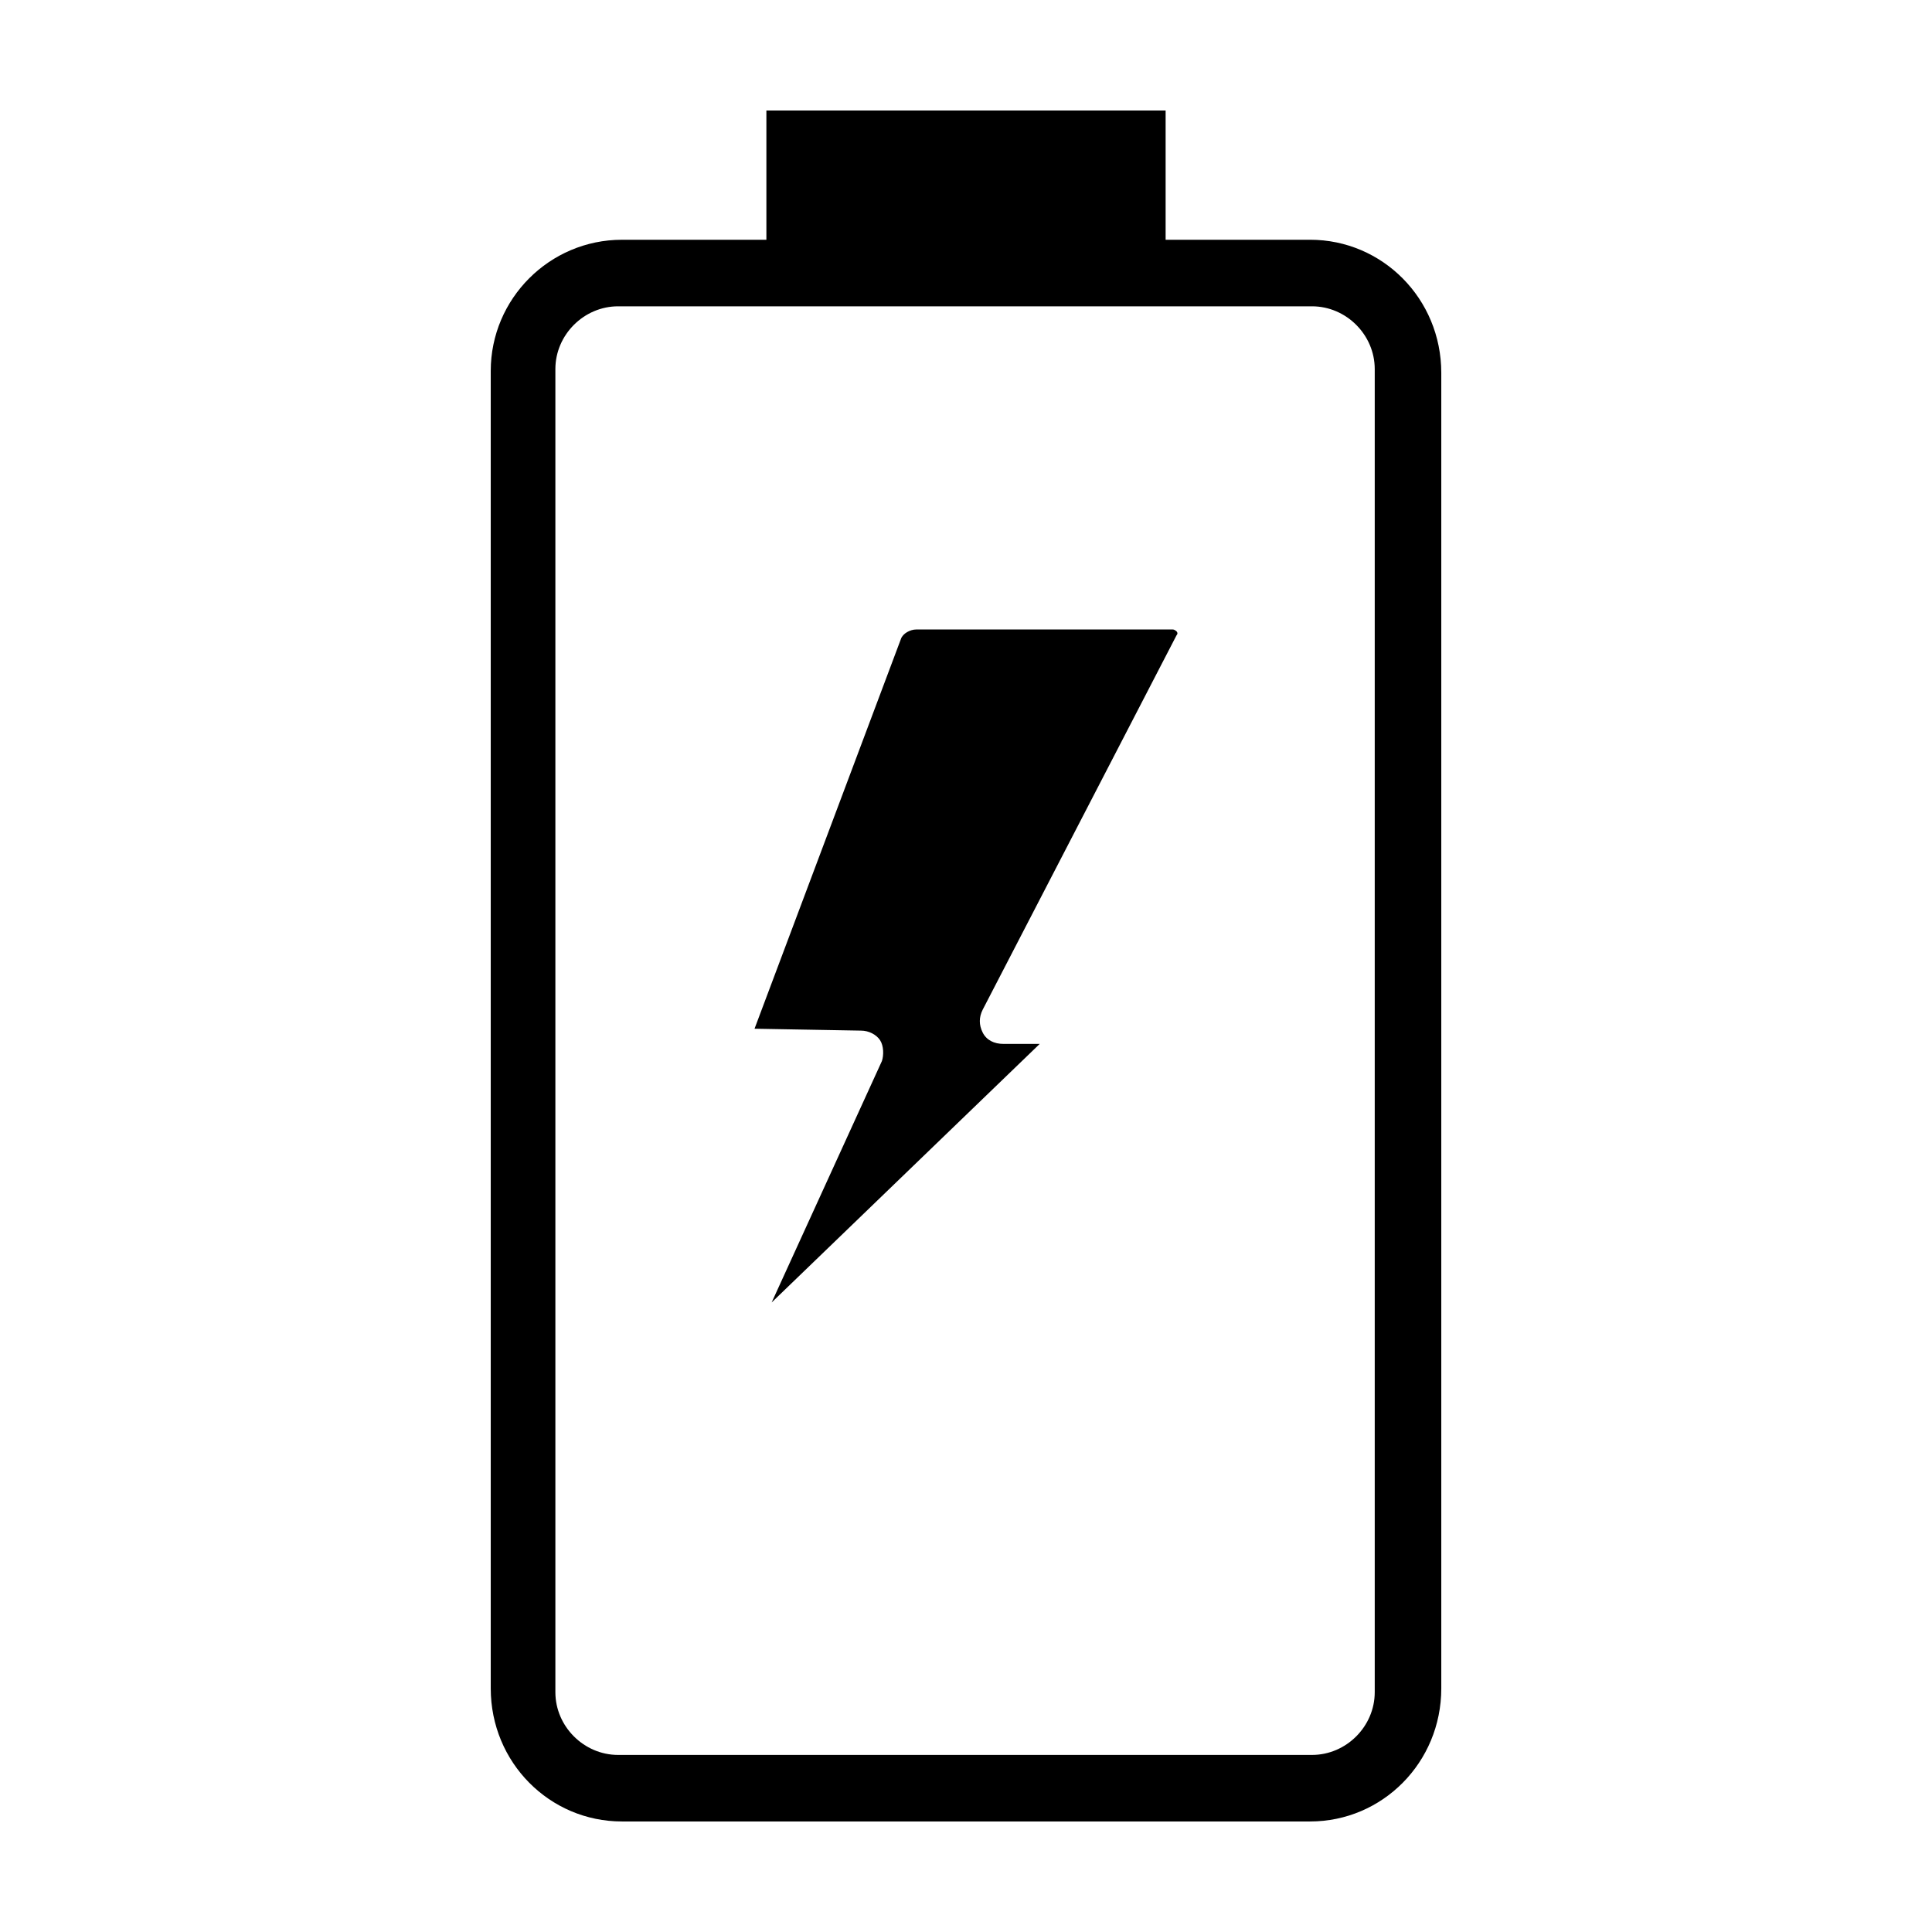 <?xml version="1.0" encoding="UTF-8"?>
<!-- Uploaded to: SVG Repo, www.svgrepo.com, Generator: SVG Repo Mixer Tools -->
<svg fill="#000000" width="800px" height="800px" version="1.1" viewBox="144 144 512 512" xmlns="http://www.w3.org/2000/svg">
 <g>
  <path d="m491.19 207.54h-38.289v-34.258h-105.8v34.258h-38.289c-19.145 0-34.762 15.617-34.762 34.762v349.14c0 19.648 15.617 35.266 34.762 35.266h182.38c19.145 0 34.762-15.617 34.762-35.266v-348.64c0-19.648-15.617-35.266-34.762-35.266zm17.129 384.91c0 9.07-7.555 16.625-16.625 16.625h-183.89c-9.07 0-16.625-7.559-16.625-16.625v-350.65c0-9.07 7.559-16.625 16.625-16.625h183.89c9.07 0 16.625 7.559 16.625 16.625z"/>
  <path d="m404.42 417.63c-1.008-2.016-1.008-4.031 0-6.047l51.387-99.25c0.504-0.504 0-1.008 0-1.008s-0.504-0.504-1.008-0.504h-68.016c-1.512 0-3.527 1.008-4.031 2.519l-38.793 103.28 28.215 0.504c2.016 0 4.031 1.008 5.039 2.519 1.008 1.512 1.008 4.027 0.504 5.539l-29.223 63.984 71.039-68.52h-9.574c-2.516 0.004-4.531-1.004-5.539-3.019z"/>
 </g>
</svg>